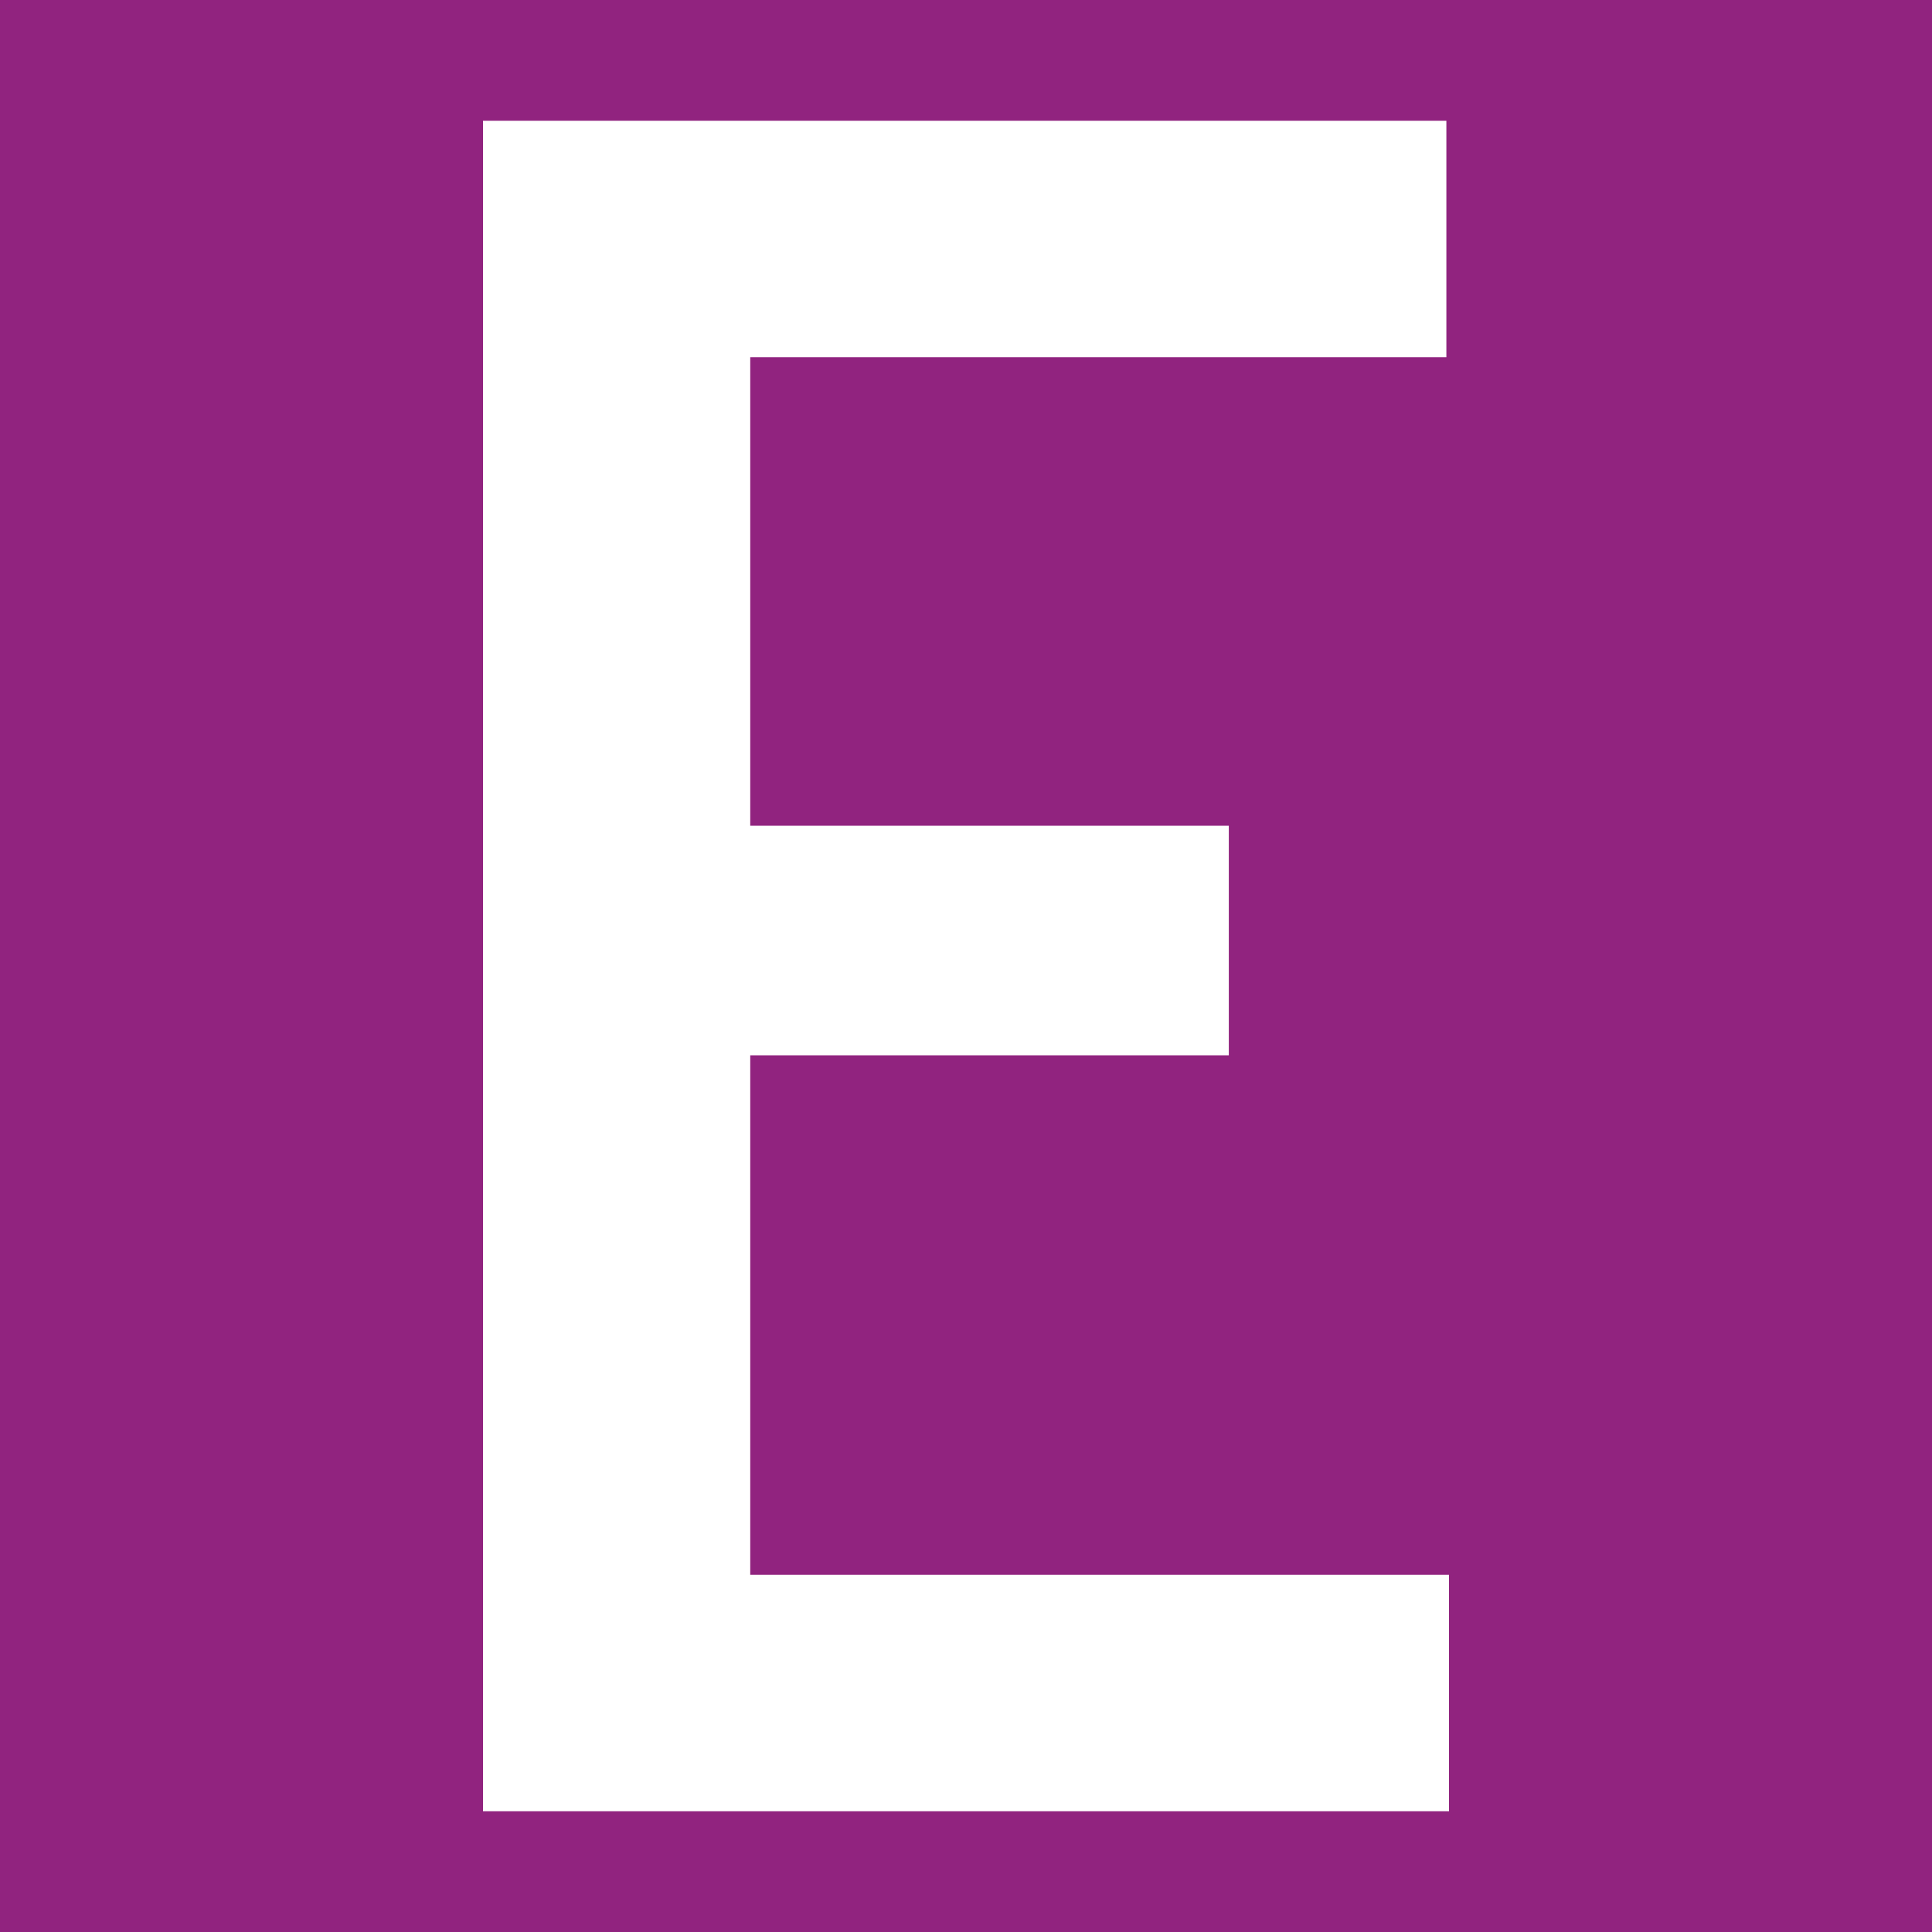<svg width="1600" height="1600" xmlns="http://www.w3.org/2000/svg"><path fill="#91237f" paint-order="fill markers stroke" d="M0 0h1600v1600H0z"/><path fill="#fff" d="M400 100h797.822v195.833H621.316v388.021h396.33v190.104h-396.33v430.208H1200V1500H400z"/></svg>